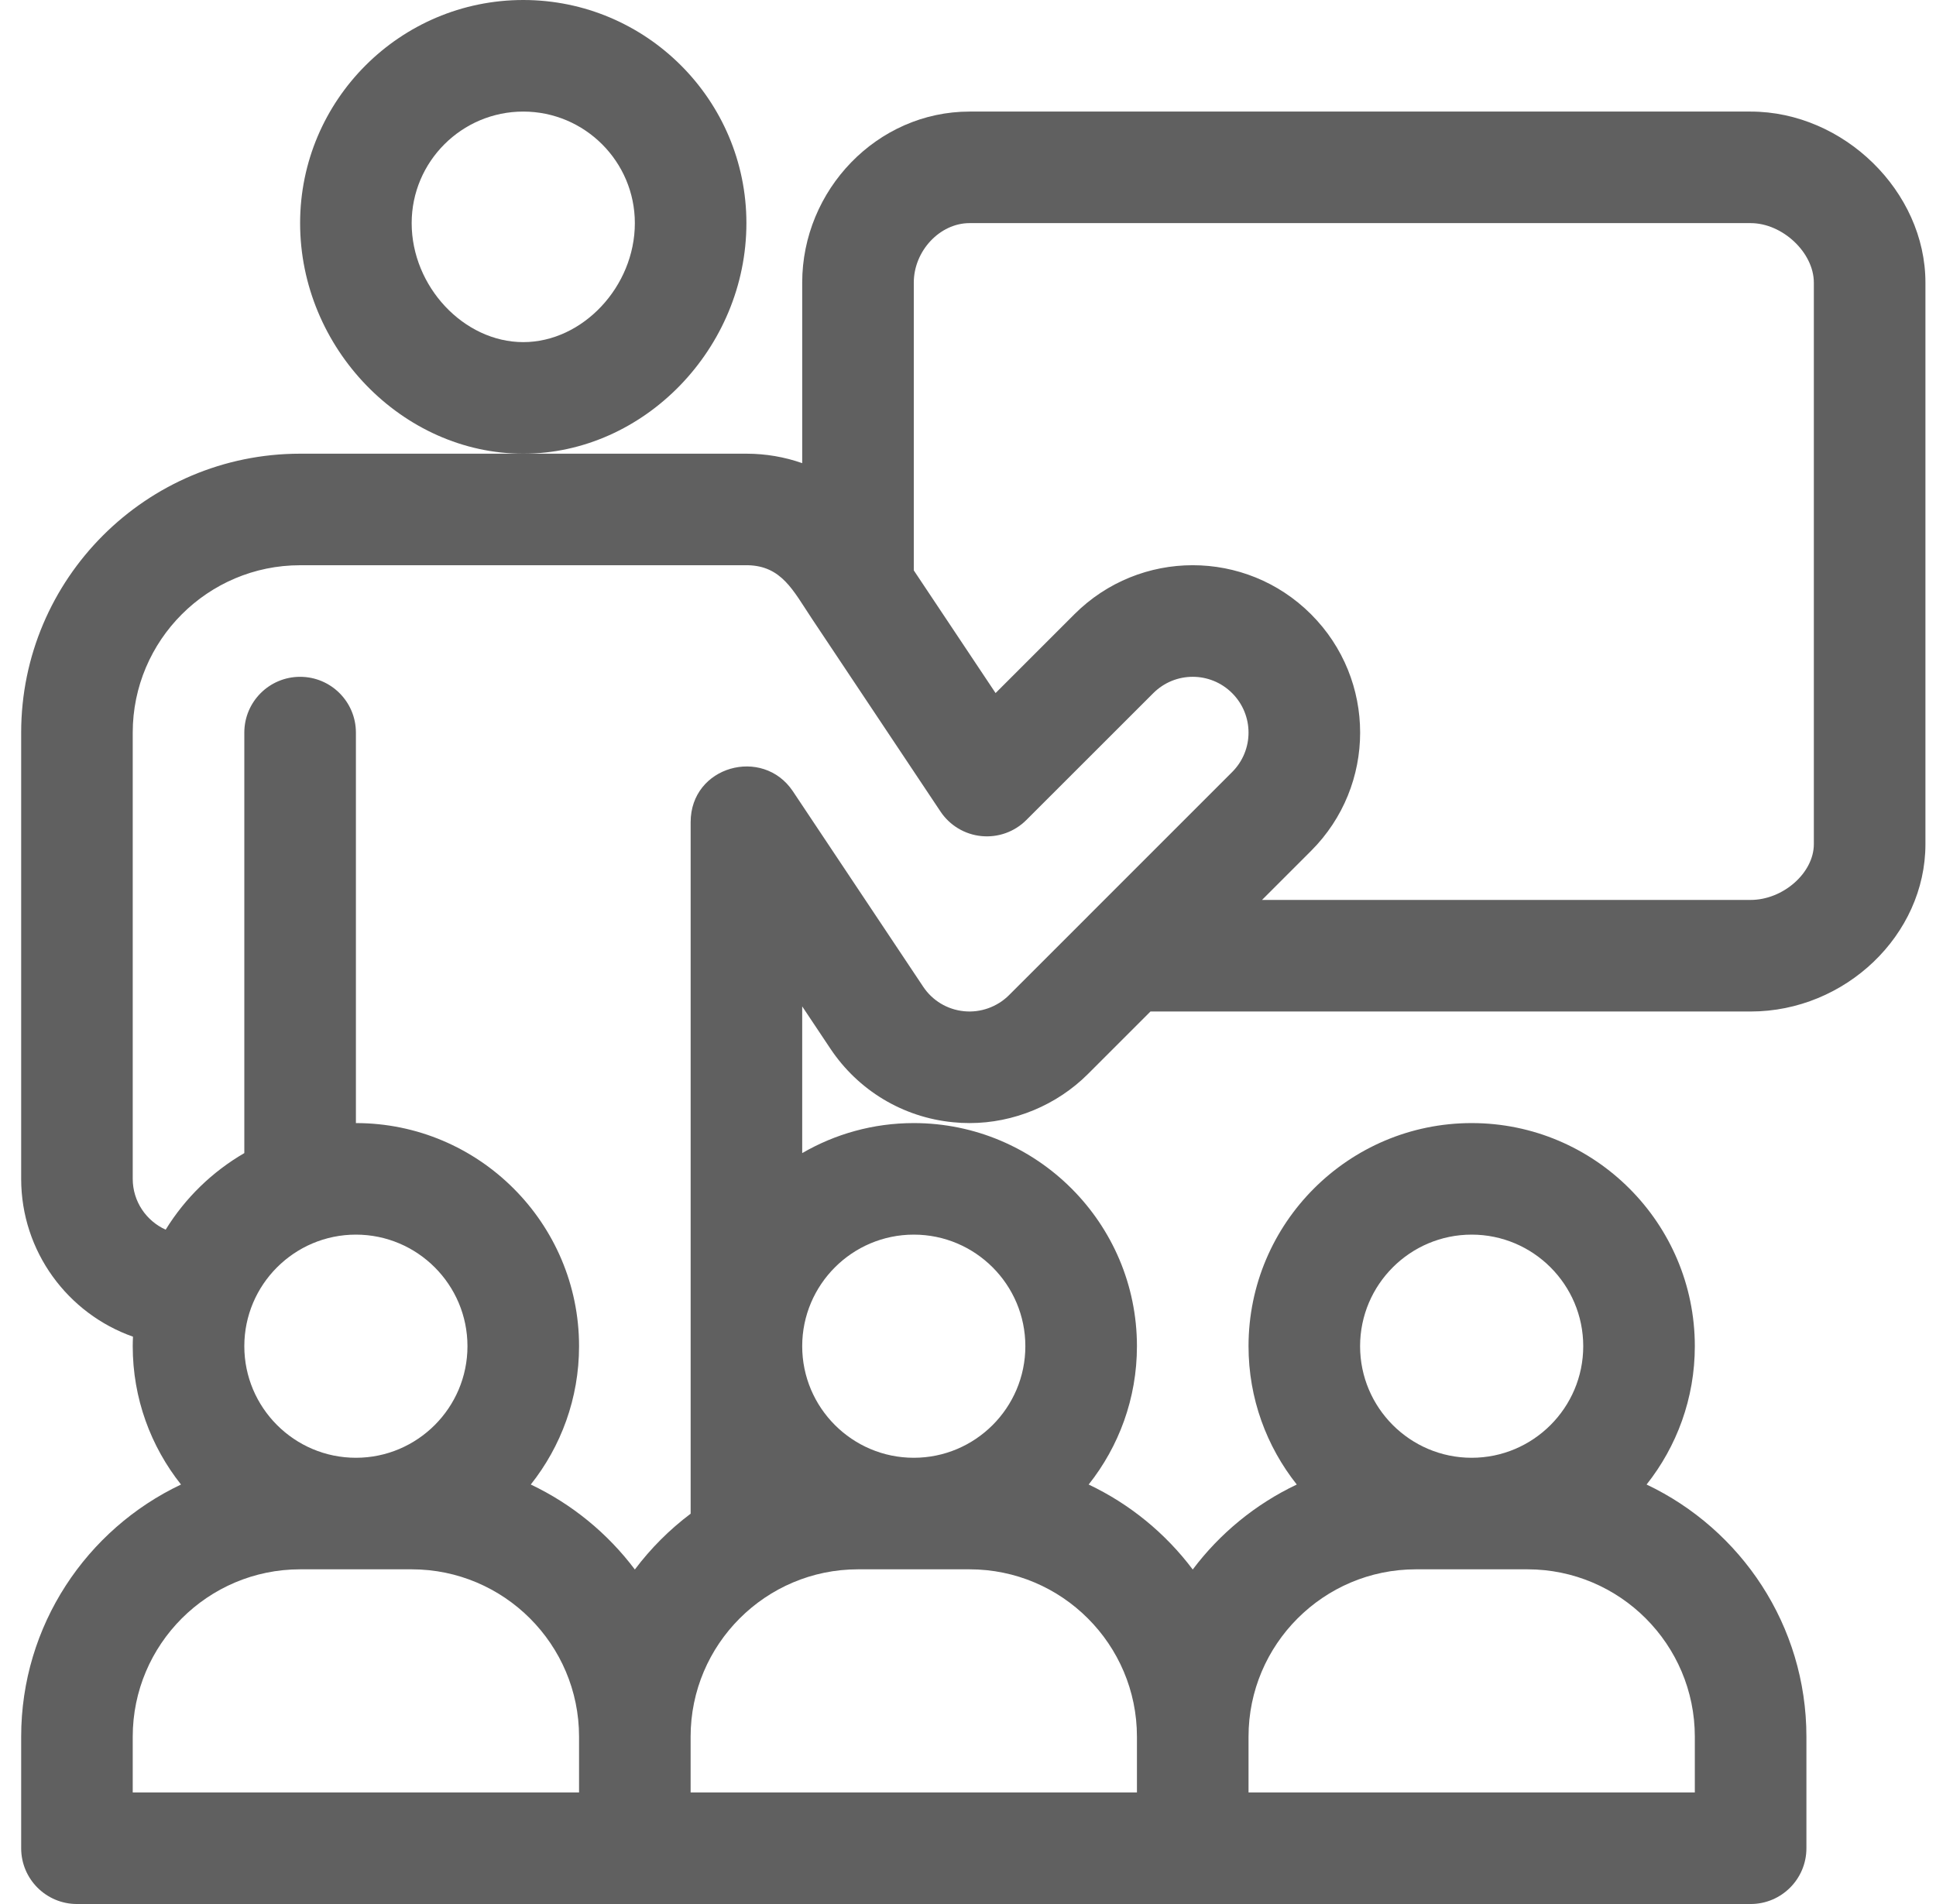 <svg xmlns="http://www.w3.org/2000/svg" width="61" height="60" viewBox="0 0 61 60" fill="none"><g clip-path="url(#clip0_28_99)"><path d="M55.159 3.516H30.549C27.635 3.516 25.276 5.988 25.276 8.906V14.595C24.722 14.4 24.132 14.298 23.525 14.297C23.523 14.297 23.52 14.297 23.518 14.297H16.487H9.456C4.609 14.297 0.667 18.24 0.667 23.086V37.148C0.667 39.443 2.14 41.399 4.19 42.122C4.186 42.222 4.182 42.321 4.182 42.422C4.182 44.068 4.752 45.582 5.703 46.781C2.729 48.191 0.667 51.222 0.667 54.727V58.242C0.667 59.213 1.454 60 2.425 60C3.387 60 54.101 60 55.159 60C56.13 60 56.917 59.213 56.917 58.242V54.727C56.917 51.222 54.855 48.191 51.881 46.781C52.831 45.582 53.401 44.068 53.401 42.422C53.401 38.545 50.247 35.391 46.37 35.391C42.493 35.391 39.339 38.545 39.339 42.422C39.339 44.068 39.908 45.582 40.859 46.781C39.561 47.397 38.436 48.321 37.581 49.459C36.726 48.321 35.601 47.397 34.302 46.781C35.253 45.582 35.823 44.068 35.823 42.422C35.823 38.545 32.669 35.391 28.792 35.391C27.511 35.391 26.311 35.736 25.276 36.337V31.714L26.161 33.041C27.04 34.362 28.451 35.21 30.023 35.364C30.195 35.382 30.368 35.391 30.549 35.391C31.937 35.391 33.296 34.827 34.278 33.846L36.249 31.875H55.159C58.145 31.875 60.667 29.46 60.667 26.602V8.906C60.667 6.035 58.093 3.516 55.159 3.516ZM46.37 38.906C48.308 38.906 49.885 40.483 49.885 42.422C49.885 44.36 48.308 45.938 46.37 45.938C44.431 45.938 42.854 44.36 42.854 42.422C42.854 40.483 44.431 38.906 46.37 38.906ZM39.339 54.727C39.339 51.819 41.704 49.453 44.612 49.453H48.128C51.035 49.453 53.401 51.819 53.401 54.727V56.484H39.339V54.727ZM18.245 56.484H4.182V54.727C4.182 51.819 6.548 49.453 9.456 49.453H12.971C15.879 49.453 18.245 51.819 18.245 54.727V56.484ZM7.698 42.422C7.698 40.483 9.275 38.906 11.214 38.906C13.152 38.906 14.729 40.483 14.729 42.422C14.729 44.36 13.152 45.938 11.214 45.938C9.275 45.938 7.698 44.36 7.698 42.422ZM35.823 54.727V56.484H21.76V54.727C21.76 51.819 24.126 49.453 27.034 49.453H30.549C33.457 49.453 35.823 51.819 35.823 54.727ZM28.792 38.906C30.73 38.906 32.307 40.483 32.307 42.422C32.307 44.36 30.73 45.938 28.792 45.938C26.853 45.938 25.276 44.36 25.276 42.422C25.276 40.483 26.853 38.906 28.792 38.906ZM38.823 24.329L34.278 28.874C34.278 28.874 34.278 28.874 34.278 28.875L31.792 31.36C31.422 31.73 30.892 31.919 30.375 31.866C29.849 31.814 29.38 31.533 29.087 31.092L24.981 24.933C24.98 24.932 24.98 24.931 24.979 24.93C24.033 23.521 21.761 24.136 21.761 25.908V45.12V47.7C21.095 48.201 20.503 48.793 20.003 49.459C19.148 48.321 18.023 47.397 16.724 46.781C17.675 45.582 18.245 44.068 18.245 42.422C18.245 38.545 15.091 35.391 11.214 35.391V23.086C11.214 22.115 10.427 21.328 9.456 21.328C8.485 21.328 7.698 22.115 7.698 23.086V36.337C6.686 36.924 5.832 37.755 5.22 38.75C4.609 38.474 4.182 37.861 4.182 37.148V23.086C4.182 20.178 6.548 17.812 9.456 17.812H23.518C23.529 17.812 23.54 17.811 23.55 17.811C24.631 17.831 24.989 18.608 25.575 19.486C25.576 19.488 25.577 19.489 25.578 19.491L29.633 25.573C29.925 26.011 30.398 26.296 30.922 26.347C31.446 26.399 31.966 26.214 32.338 25.841L36.338 21.843C37.025 21.156 38.136 21.156 38.823 21.843C39.511 22.531 39.511 23.641 38.823 24.329ZM57.151 26.602C57.151 27.505 56.183 28.359 55.159 28.359H39.764L41.309 26.814C43.371 24.753 43.371 21.419 41.309 19.357C39.248 17.296 35.914 17.296 33.852 19.357L31.369 21.84L28.792 17.974V8.906C28.792 7.907 29.613 7.031 30.549 7.031H55.159C56.164 7.031 57.151 7.96 57.151 8.906V26.602Z" fill="#606060"></path><path d="M16.487 0C12.61 0 9.456 3.154 9.456 7.031C9.456 10.97 12.676 14.297 16.487 14.297C20.298 14.297 23.518 10.97 23.518 7.031C23.518 3.154 20.364 0 16.487 0ZM16.487 10.781C14.614 10.781 12.971 9.029 12.971 7.031C12.971 5.093 14.549 3.516 16.487 3.516C18.425 3.516 20.003 5.093 20.003 7.031C20.003 9.029 18.36 10.781 16.487 10.781Z" fill="#606060"></path></g><defs><clipPath id="clip0_28_99"><rect width="60" height="60" fill="white" transform="translate(0.667)"></rect></clipPath></defs></svg>